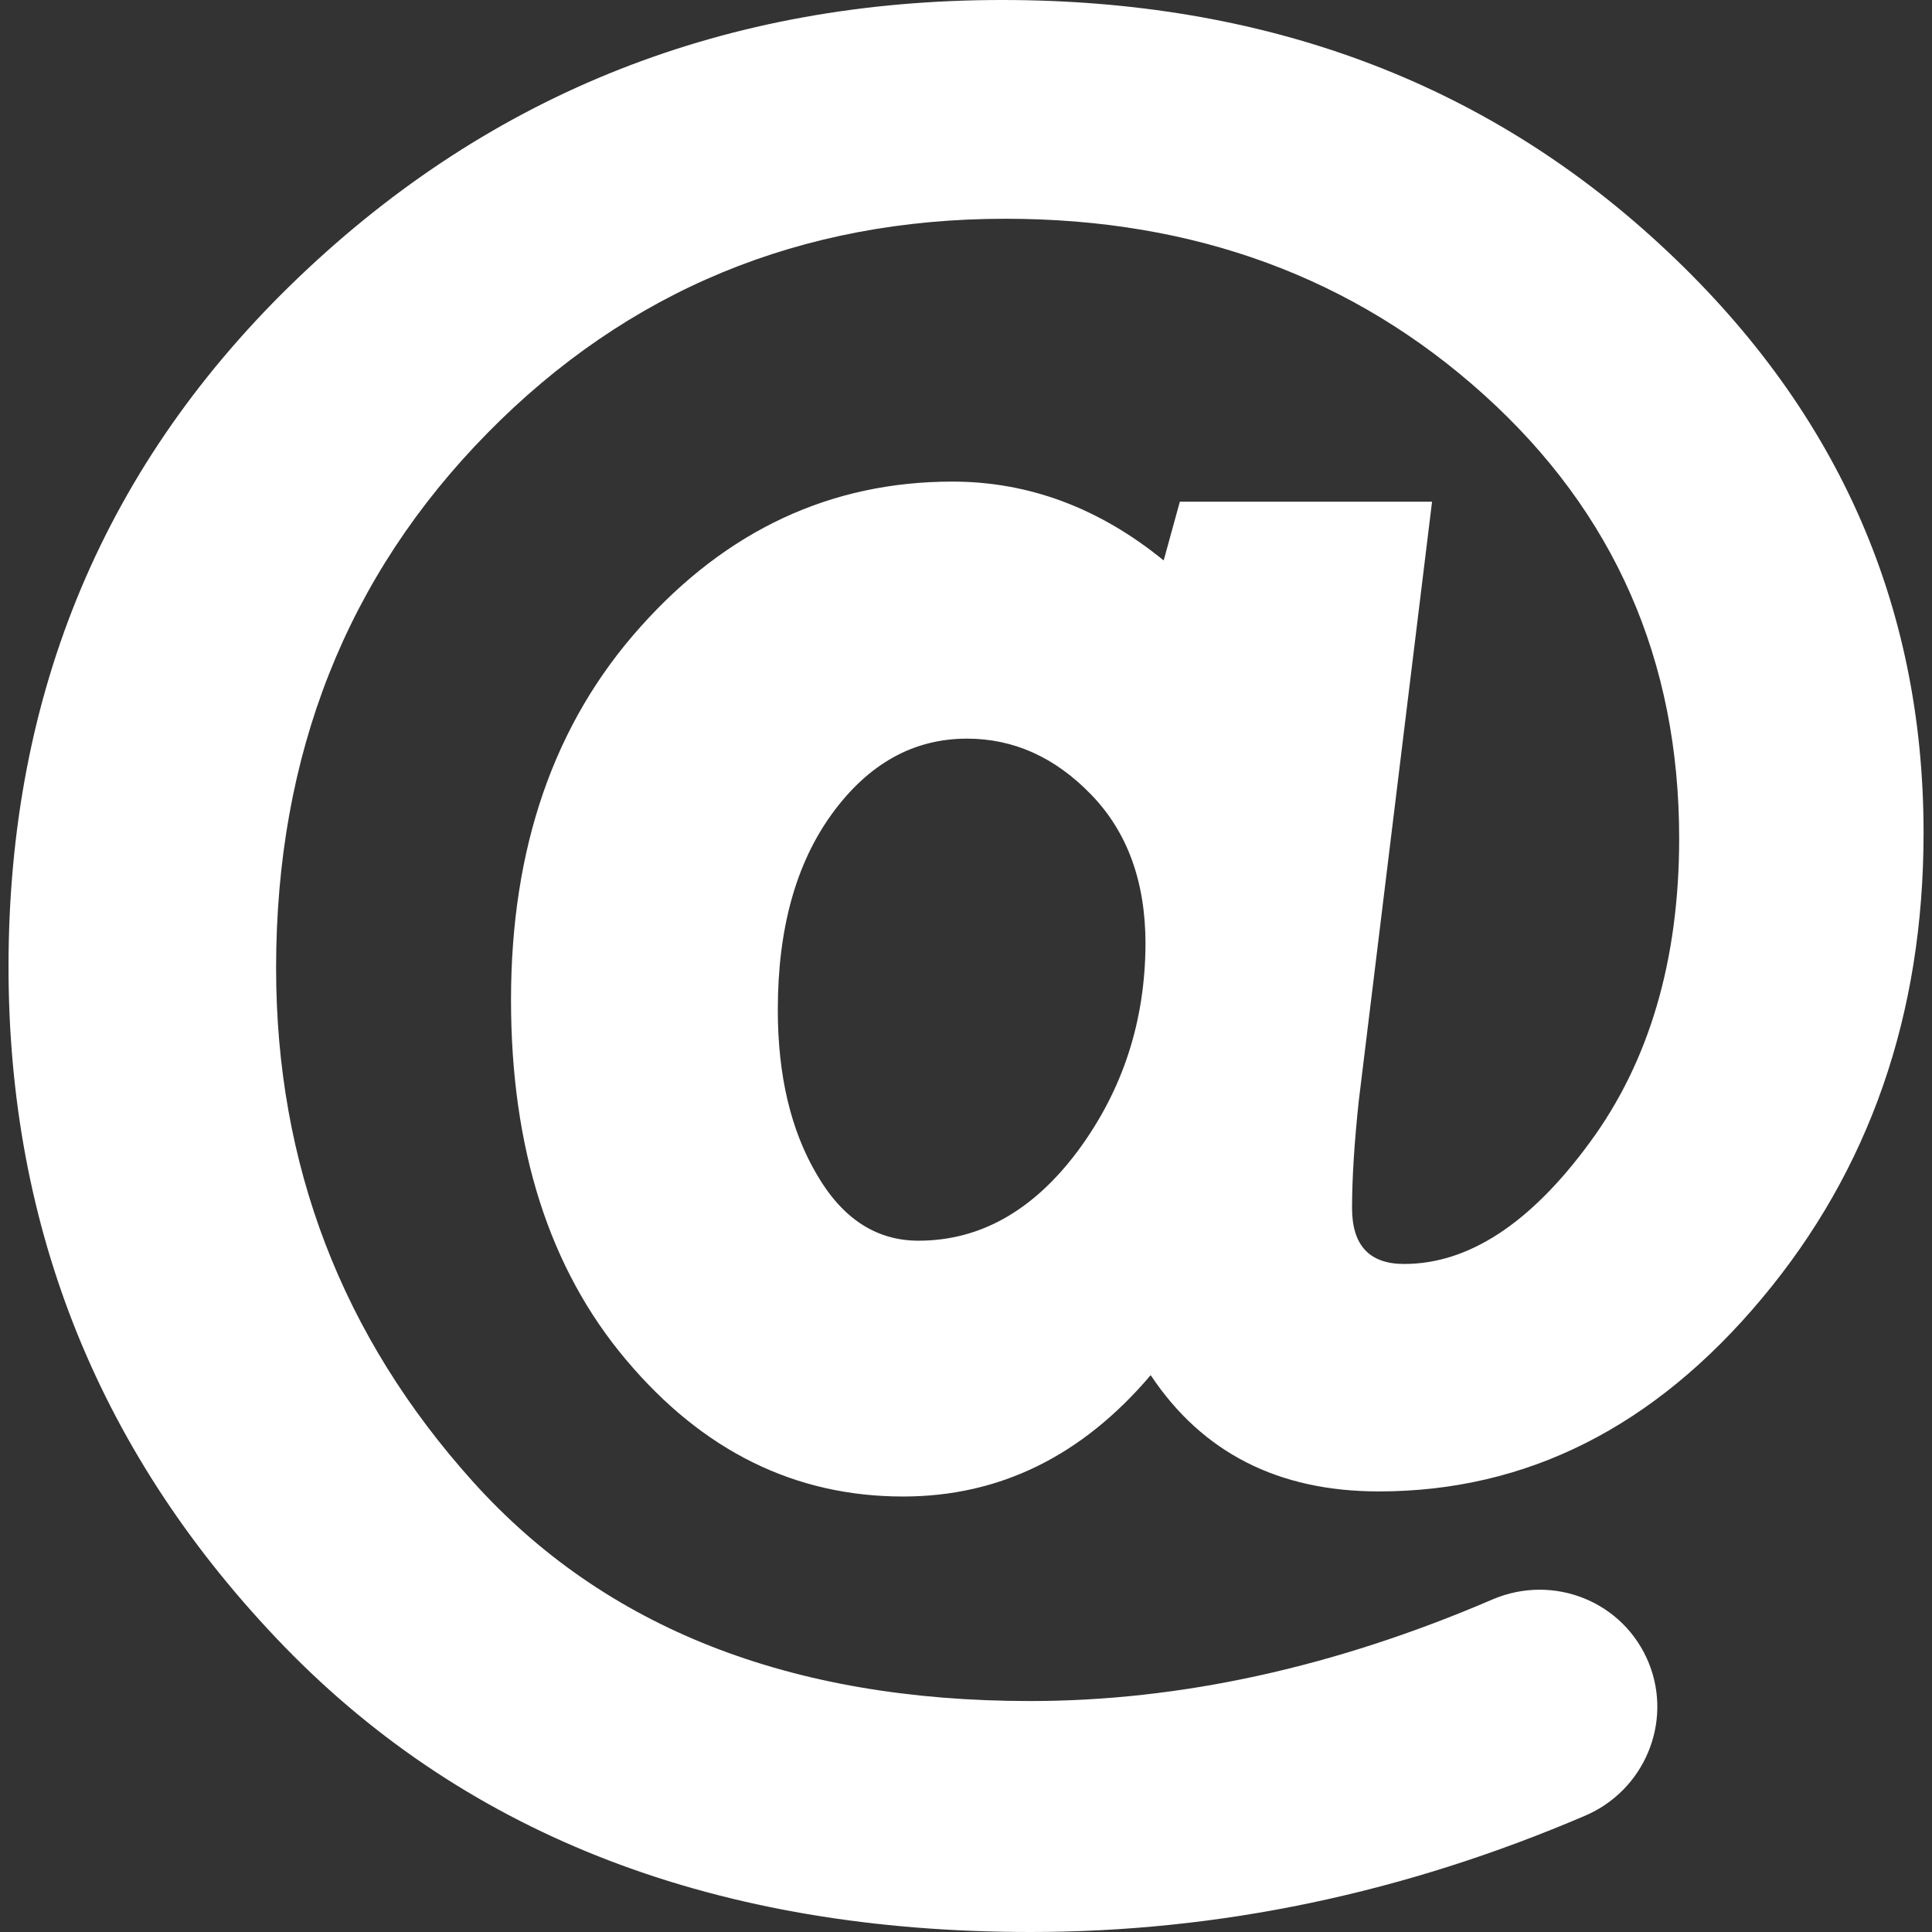 <svg width="22" height="22" viewBox="0 0 22 22" fill="none" xmlns="http://www.w3.org/2000/svg">
<rect x="0" y="0" width="22" height="22" fill="#333333" stroke="none"/>
<g clip-path="url(#clip0)">
<path d="M18.892 2.774C16.886 0.925 14.391 0 11.411 0C8.278 0 5.608 1.05 3.404 3.155C1.201 5.26 0.097 7.877 0.097 11.009C0.097 14.011 1.147 16.592 3.243 18.755C5.348 20.919 8.175 22 11.734 22C13.879 22 15.984 21.56 18.049 20.676C18.722 20.389 19.049 19.617 18.776 18.939C18.493 18.239 17.694 17.916 16.998 18.212C15.203 18.984 13.444 19.37 11.729 19.37C9.001 19.37 6.887 18.54 5.388 16.875C3.893 15.214 3.144 13.262 3.144 11.023C3.144 8.59 3.947 6.562 5.55 4.932C7.147 3.308 9.117 2.491 11.451 2.491C13.601 2.491 15.419 3.16 16.9 4.497C18.381 5.834 19.121 7.517 19.121 9.546C19.121 10.933 18.78 12.091 18.102 13.011C17.425 13.935 16.72 14.393 15.989 14.393C15.594 14.393 15.396 14.182 15.396 13.756C15.396 13.41 15.423 13.006 15.472 12.54L16.307 5.713H13.435L13.251 6.382C12.519 5.785 11.716 5.484 10.845 5.484C9.463 5.484 8.278 6.036 7.295 7.136C6.308 8.236 5.819 9.654 5.819 11.386C5.819 13.078 6.254 14.447 7.129 15.484C8.004 16.525 9.055 17.041 10.284 17.041C11.384 17.041 12.322 16.579 13.103 15.659C13.691 16.543 14.557 16.983 15.701 16.983C17.384 16.983 18.838 16.251 20.064 14.784C21.289 13.32 21.904 11.552 21.904 9.483C21.904 6.862 20.903 4.623 18.892 2.774ZM12.277 13.101C11.77 13.783 11.164 14.128 10.459 14.128C9.979 14.128 9.593 13.877 9.301 13.374C9.005 12.872 8.857 12.248 8.857 11.498C8.857 10.574 9.064 9.829 9.477 9.263C9.889 8.698 10.401 8.411 11.011 8.411C11.541 8.411 12.012 8.621 12.425 9.048C12.838 9.474 13.044 10.04 13.044 10.749C13.04 11.633 12.784 12.414 12.277 13.101Z" fill="white"/>
</g>
<defs>
<clipPath id="clip0">
<rect width="22" height="22" fill="white" transform="translate(0 0)"/>
</clipPath>
</defs>
</svg>
